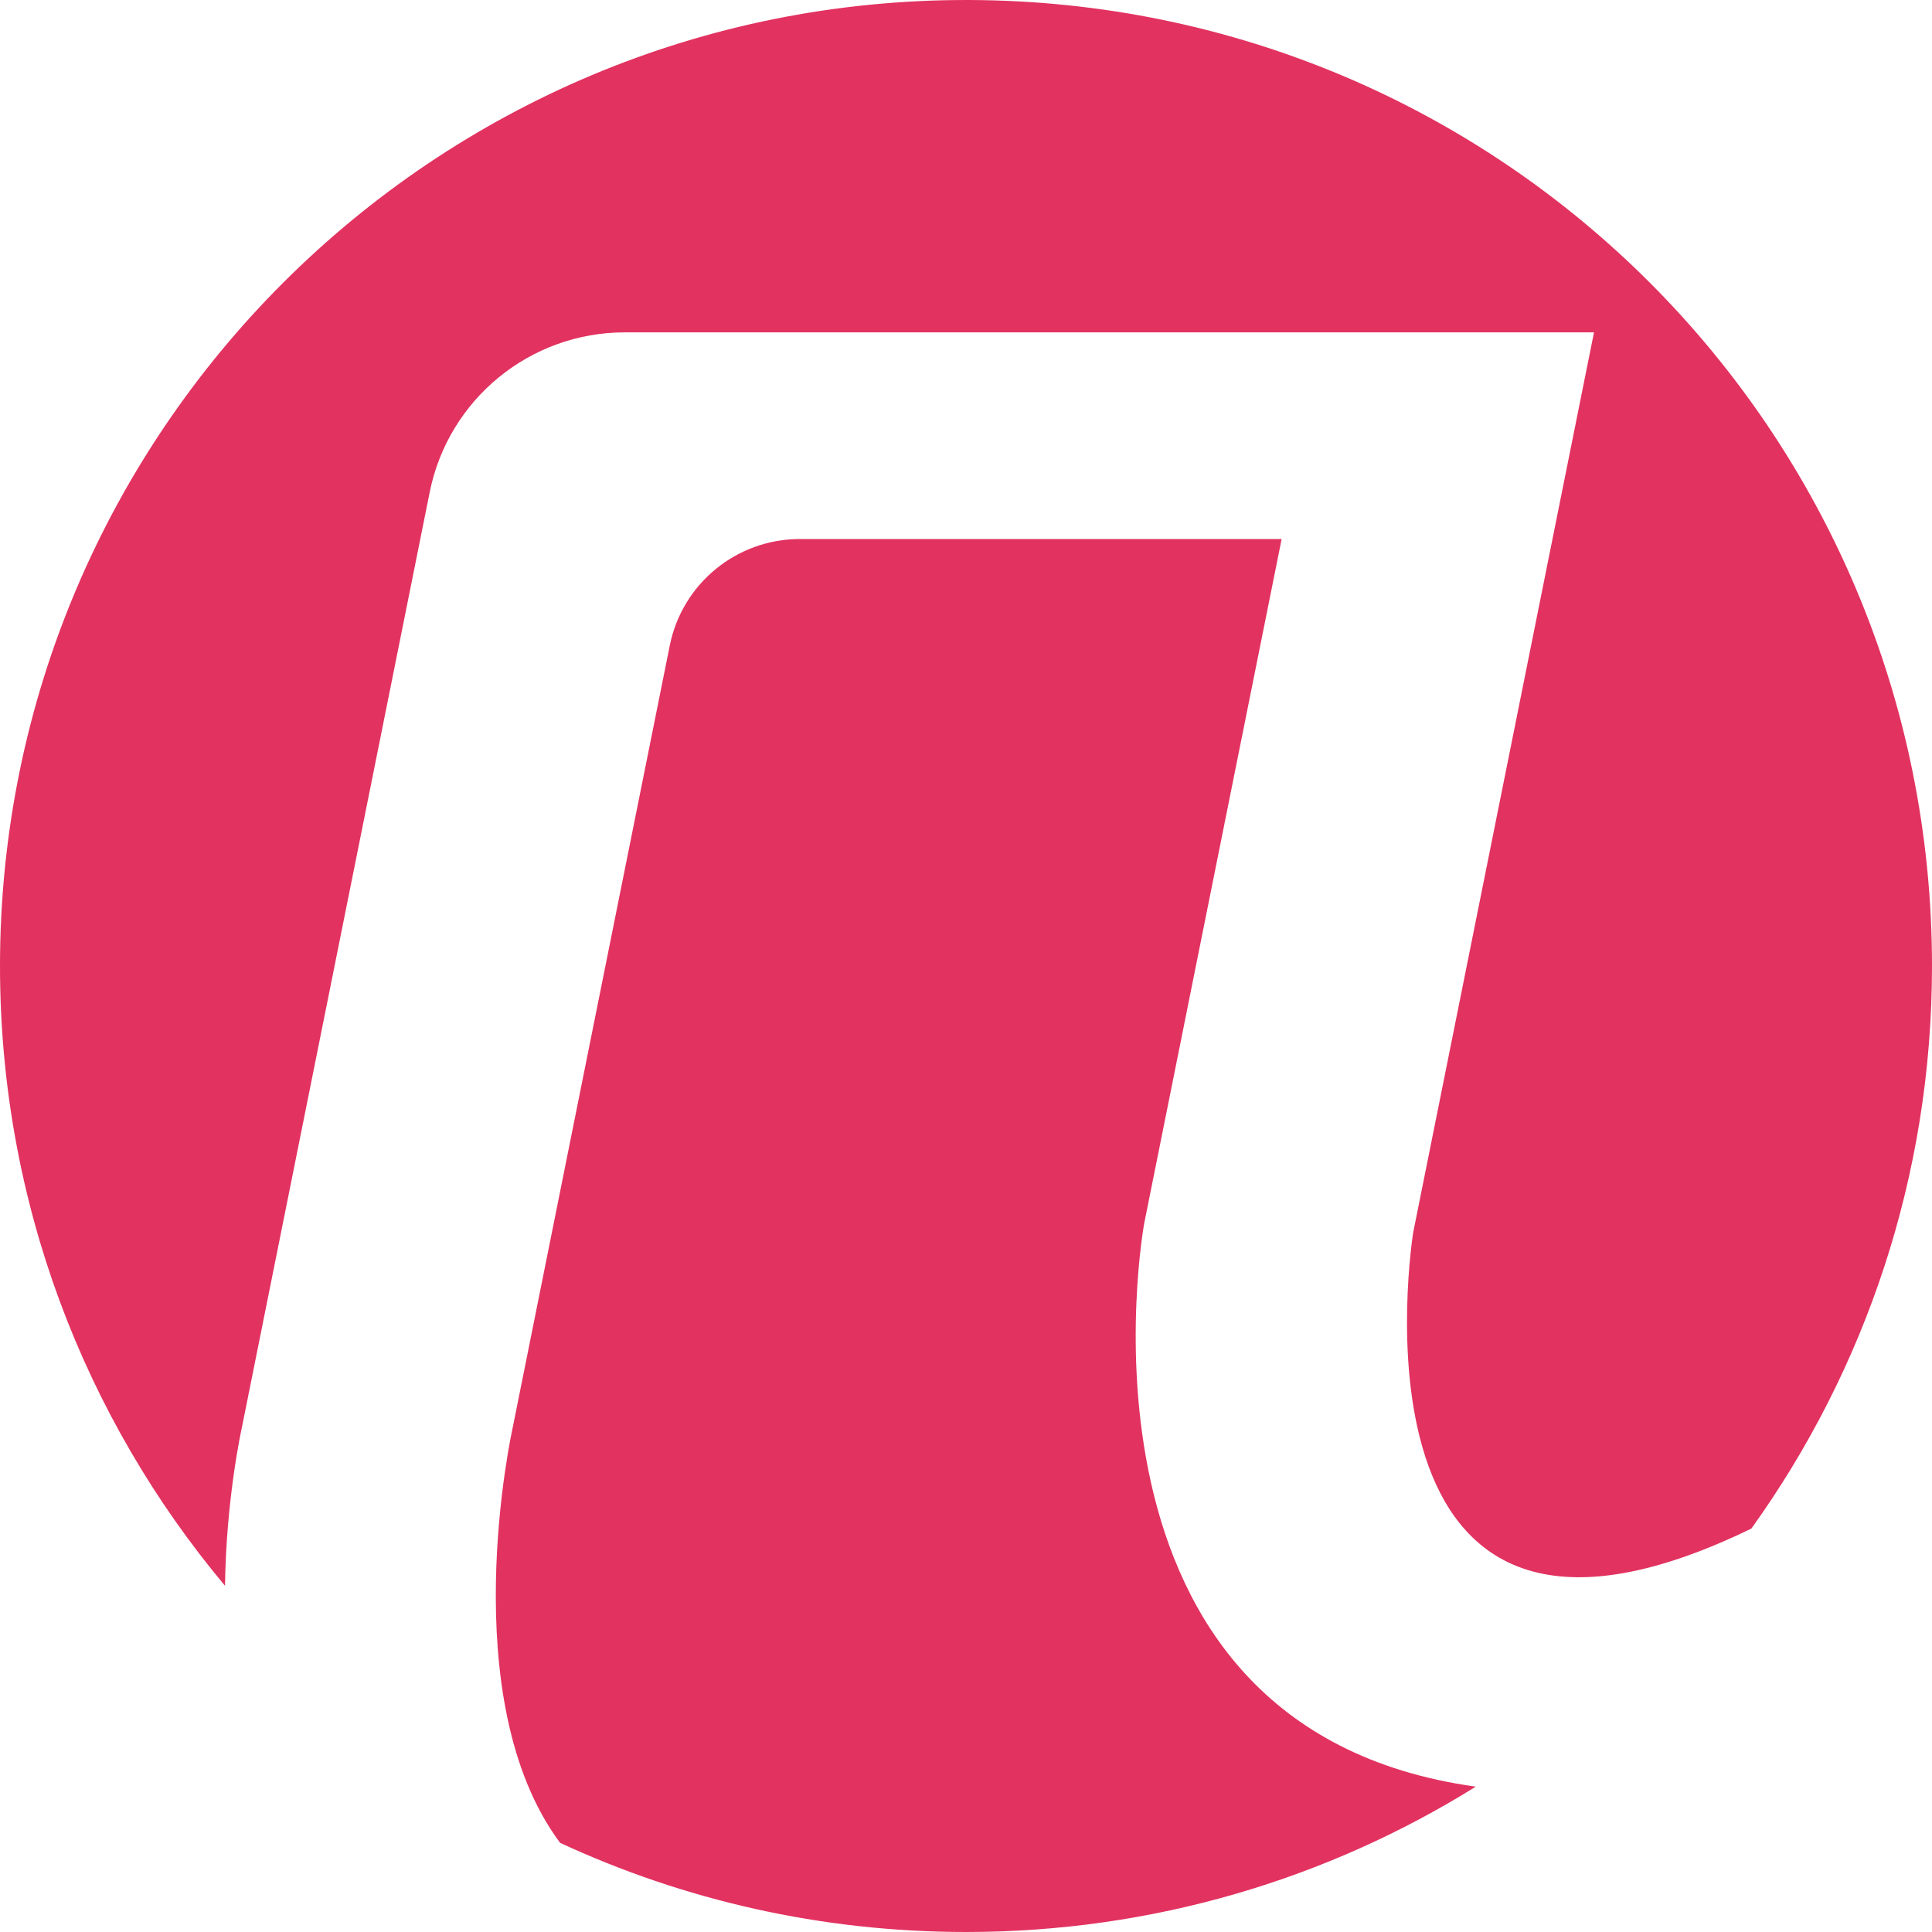 <?xml version="1.0" encoding="UTF-8" standalone="no"?><!-- Generator: Gravit.io --><svg xmlns="http://www.w3.org/2000/svg" xmlns:xlink="http://www.w3.org/1999/xlink" style="isolation:isolate" viewBox="0 0 300 300" width="300pt" height="300pt"><g><path d=" M 150.439 0.001 C 67.396 -0.235 0 67.016 0 150.004 C 0 186.632 13.129 220.196 34.94 246.241 C 35.112 232.691 37.509 221.909 37.509 221.909 L 66.726 76.418 C 69.623 61.991 82.295 51.61 97.011 51.61 L 247.516 51.61 L 219.438 191.392 C 219.438 191.392 206.968 268.931 271.955 237.353 C 289.605 212.76 299.998 182.6 300 150.01 C 300.003 67.123 233.325 0.235 150.439 0.001 Z " fill="rgb(226,50,96)"/><path d=" M 177.662 190.017 L 199.012 83.7 L 124.191 83.7 C 114.38 83.7 105.933 90.619 104.001 100.238 L 79.566 221.909 C 79.566 221.909 70.274 263.726 86.97 286.154 C 106.136 295.041 127.493 300 150.004 300 C 179.062 300 206.186 291.739 229.157 277.431 C 163.372 268.28 177.662 190.017 177.662 190.017 Z " fill="rgb(226,50,96)"/></g></svg>